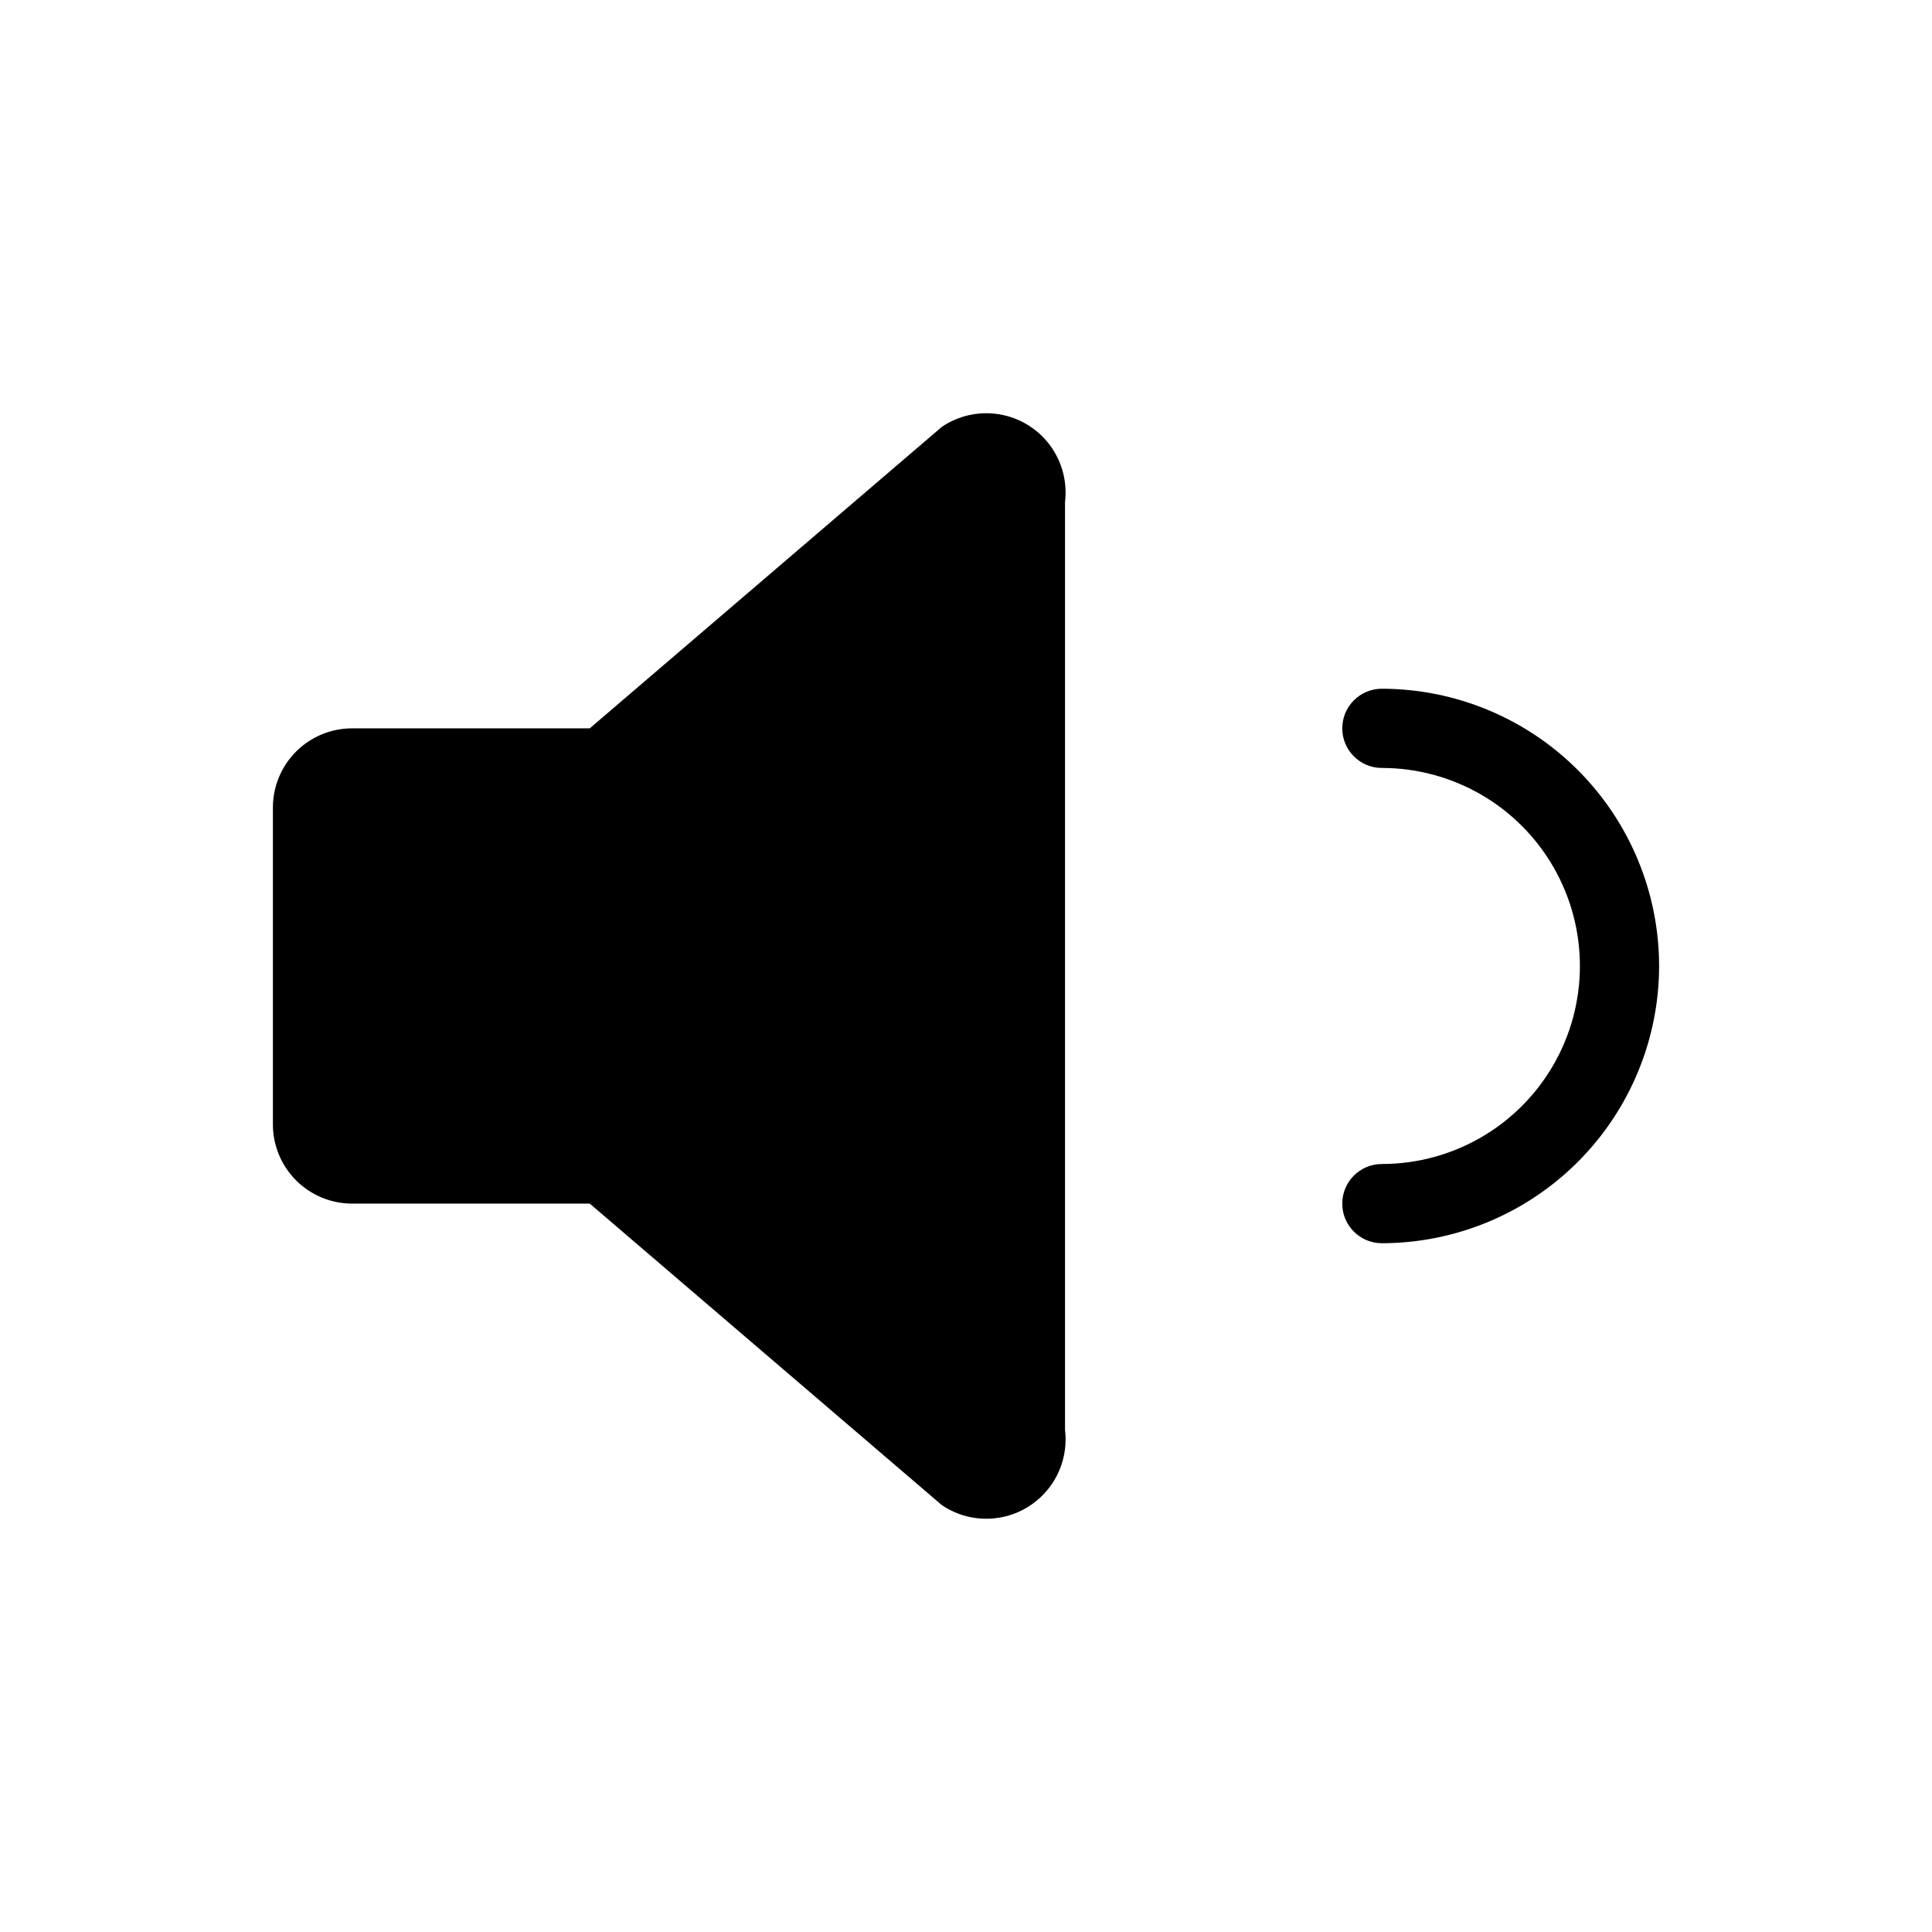 <?xml version="1.0" encoding="UTF-8"?>
<!-- Uploaded to: ICON Repo, www.svgrepo.com, Generator: ICON Repo Mixer Tools -->
<svg fill="#000000" width="800px" height="800px" version="1.1" viewBox="144 144 512 512" xmlns="http://www.w3.org/2000/svg">
 <path d="m216.32 441.98v-83.969c0-5.57 2.215-10.906 6.148-14.844 3.938-3.938 9.277-6.148 14.844-6.148h62.977l93.316-79.902v-0.004c4.477-3.023 9.949-4.211 15.277-3.309s10.102 3.82 13.336 8.148c3.231 4.332 4.672 9.738 4.023 15.105v245.88c0.648 5.363-0.793 10.773-4.023 15.102-3.234 4.332-8.008 7.25-13.336 8.148-5.328 0.902-10.801-0.281-15.277-3.309l-93.316-79.91h-62.977c-5.566 0-10.906-2.215-14.844-6.148-3.934-3.938-6.148-9.277-6.148-14.844zm367.36-41.984h0.004c-0.023-19.48-7.773-38.152-21.547-51.93-13.773-13.773-32.445-21.52-51.926-21.543-5.797 0-10.496 4.699-10.496 10.496 0 5.797 4.699 10.496 10.496 10.496 18.75 0 36.074 10 45.449 26.238 9.375 16.238 9.375 36.242 0 52.48s-26.699 26.242-45.449 26.242c-5.797 0-10.496 4.699-10.496 10.496 0 5.797 4.699 10.496 10.496 10.496 19.48-0.023 38.152-7.773 51.926-21.547 13.773-13.773 21.523-32.449 21.547-51.926z"/>
</svg>